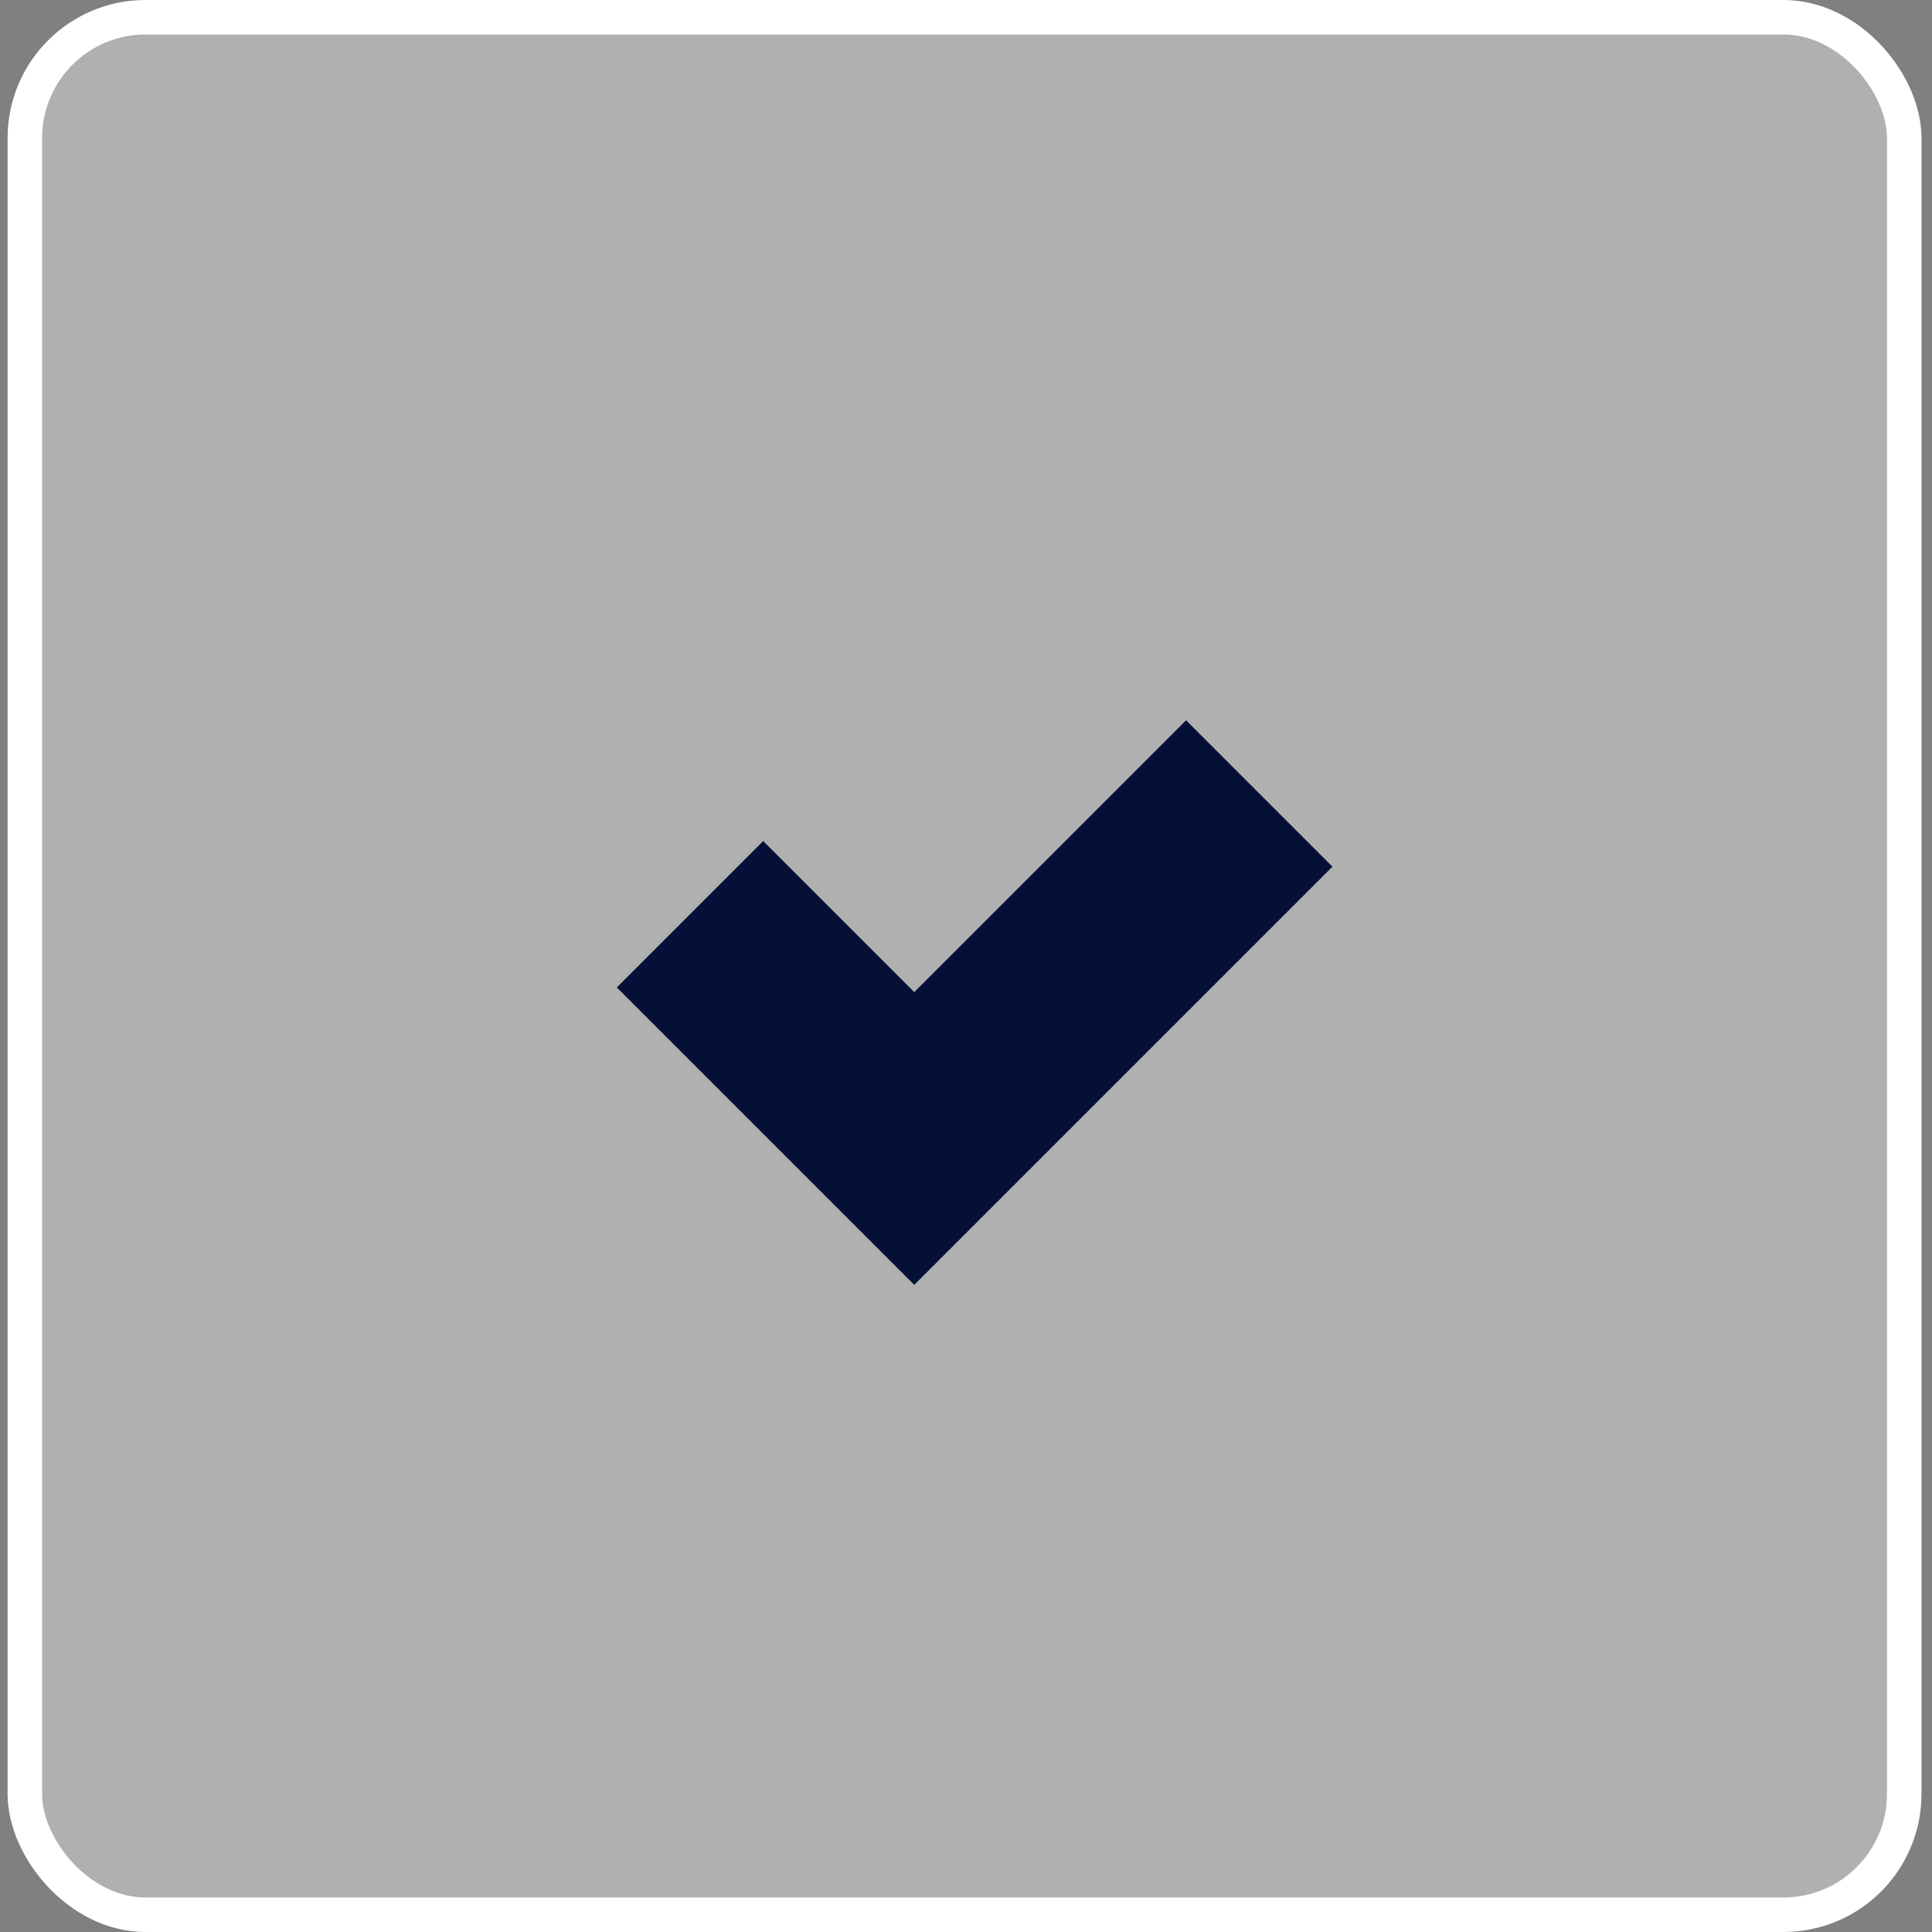 <svg xmlns="http://www.w3.org/2000/svg" width="56" height="56" viewBox="0 0 56 56" fill="none"><rect x="0" y="0" width="56" height="56" fill="#808080" stroke="none"/><rect x="0.72" y="0.5" width="54.475" height="55" rx="3.5" fill="white" fill-opacity="0.38" stroke="white"></rect><path d="M20 26.5L26.5 33L36.5 23" stroke="#041038" stroke-width="6"></path></svg>